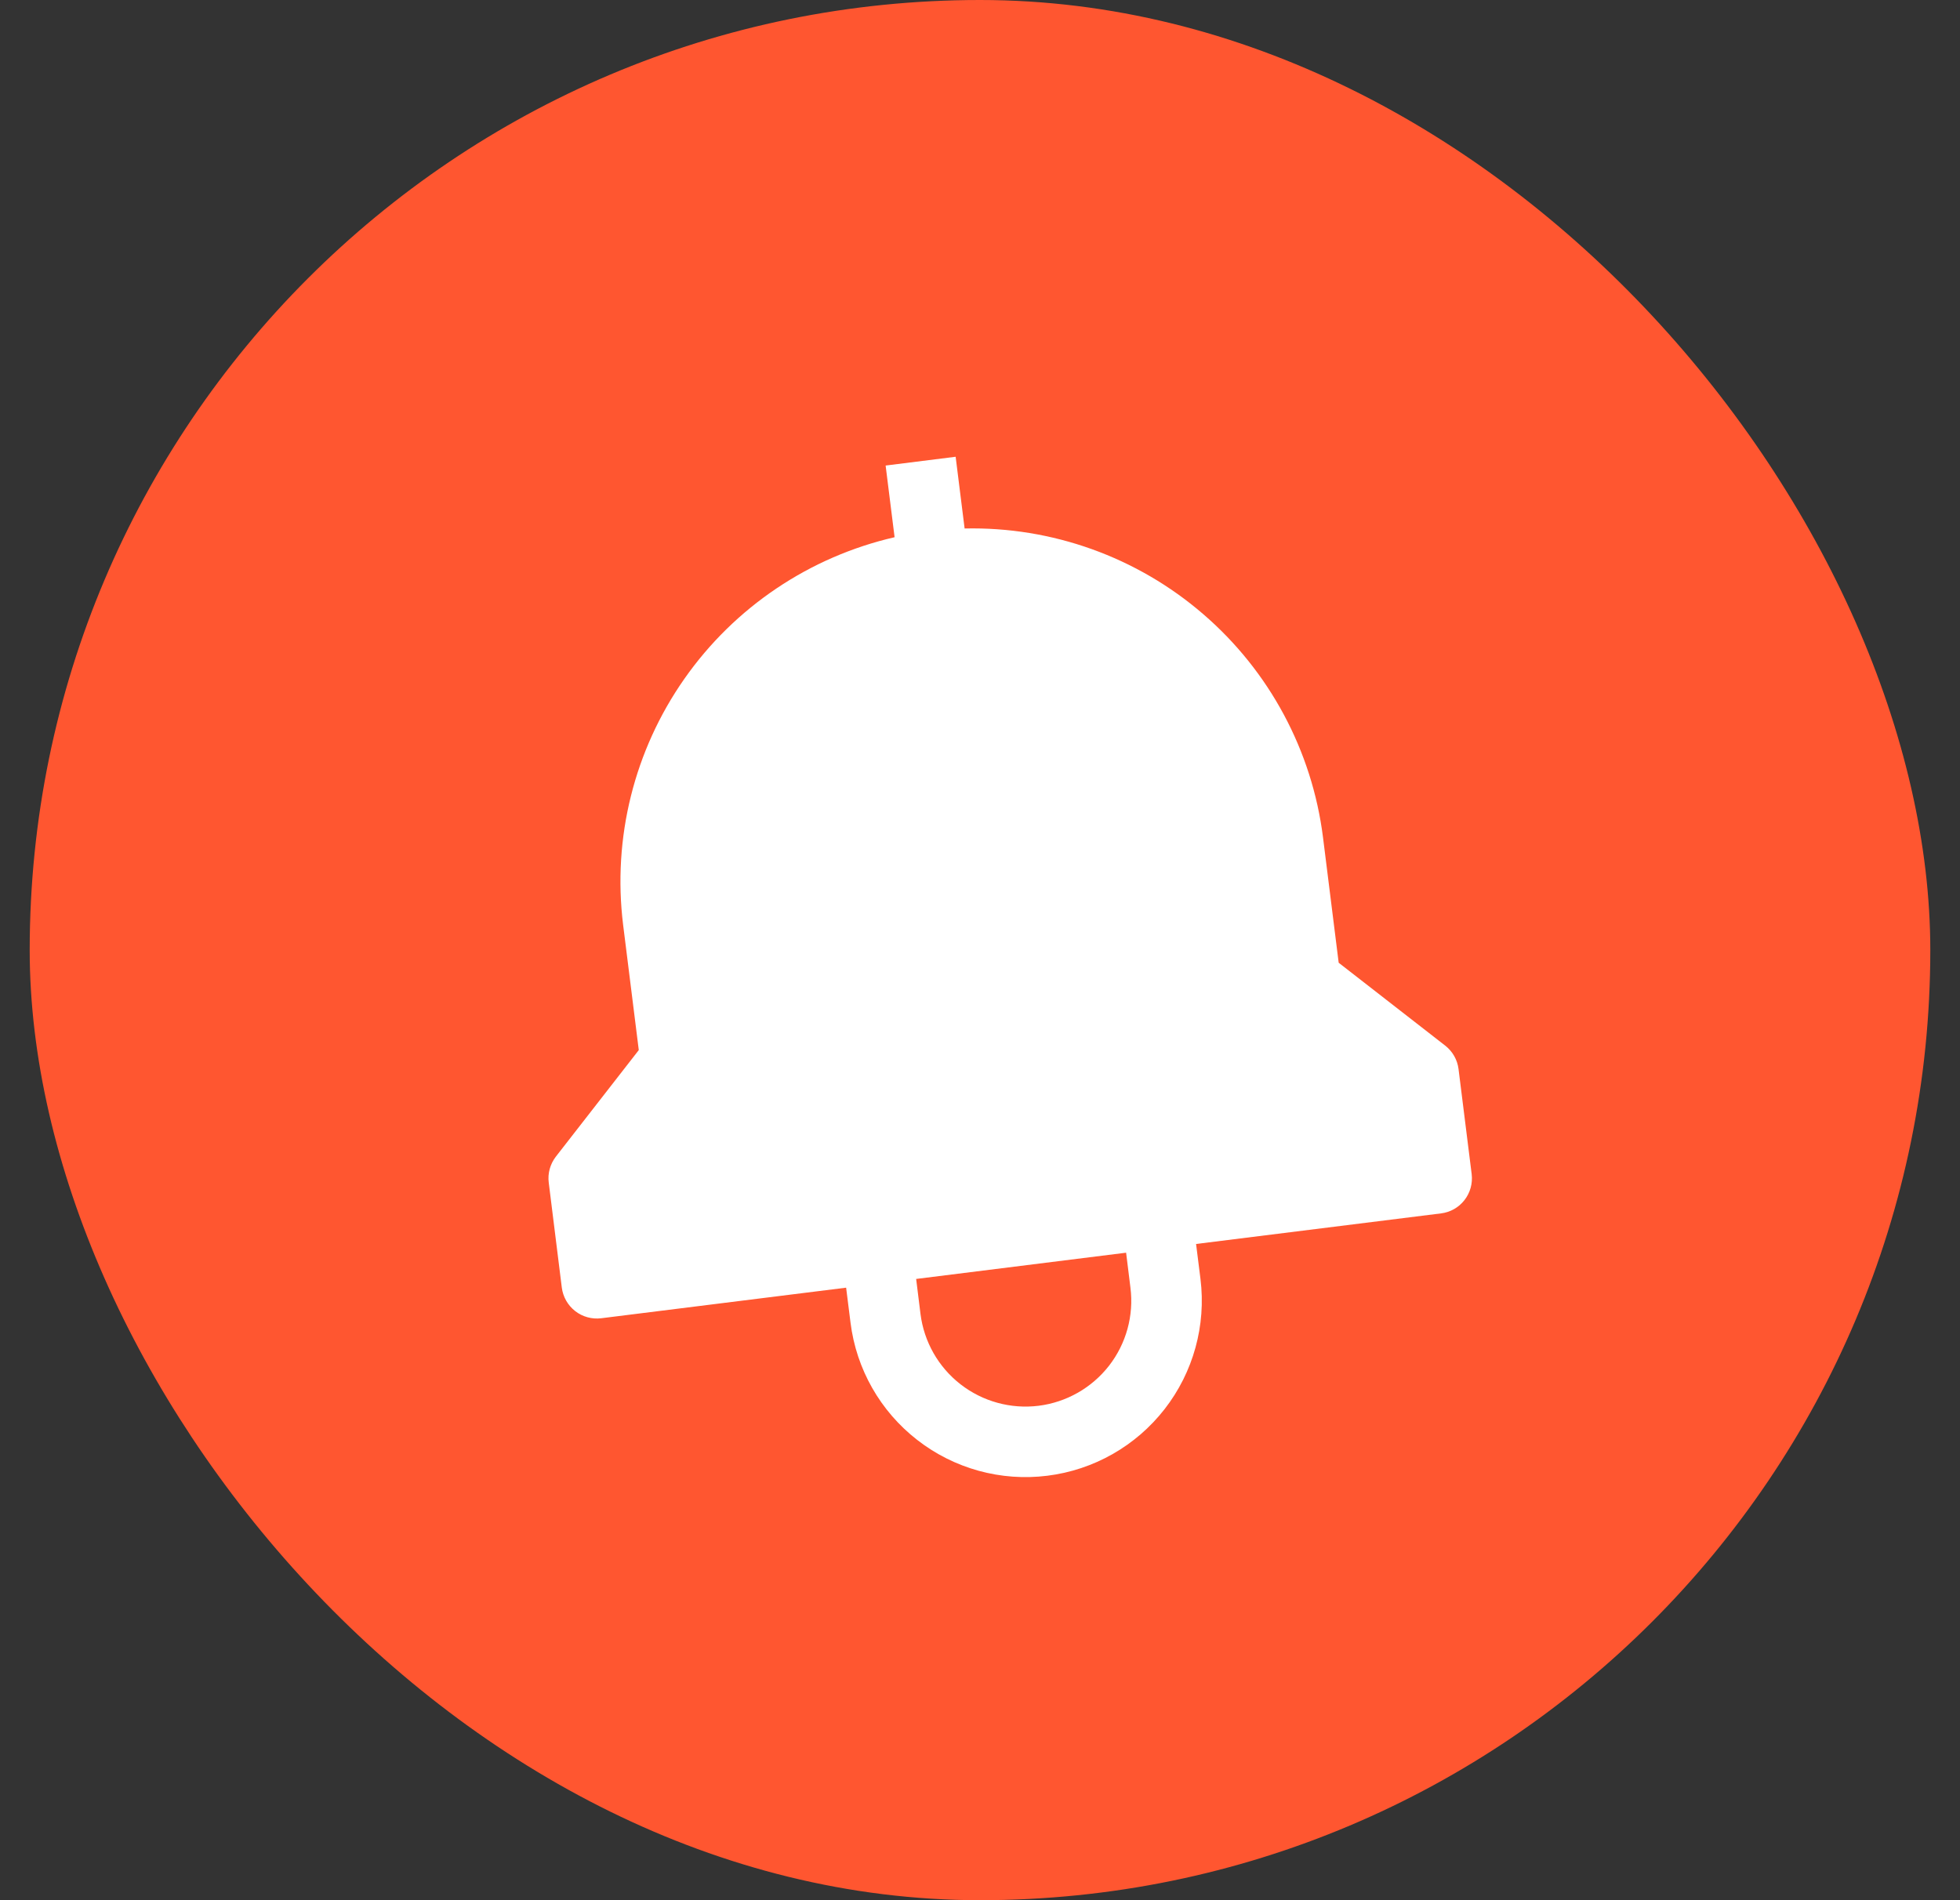 <svg width="33" height="32" viewBox="0 0 33 32" fill="none" xmlns="http://www.w3.org/2000/svg">
<rect x="0" y="0" width="33" height="32" fill="#333333" stroke="none"/>
<rect x="0.5" width="32" height="32" rx="16" fill="#FF5630"/>
<g clip-path="url(#clip0_1874_1833)">
<path d="M24.333 17.609L22.539 16.213L22.275 14.101C22.091 12.641 21.372 11.301 20.257 10.341C19.143 9.38 17.712 8.867 16.241 8.9L16.09 7.692L14.911 7.84L15.062 9.047C13.628 9.377 12.367 10.226 11.523 11.431C10.678 12.636 10.311 14.111 10.491 15.572L10.755 17.684L9.359 19.478C9.263 19.603 9.219 19.76 9.239 19.916L9.459 21.684C9.479 21.84 9.56 21.982 9.684 22.079C9.808 22.176 9.966 22.219 10.122 22.2L14.246 21.685L14.32 22.274C14.417 23.055 14.821 23.766 15.443 24.249C16.064 24.733 16.852 24.95 17.634 24.852C18.415 24.755 19.125 24.351 19.609 23.729C20.092 23.108 20.309 22.32 20.212 21.538L20.138 20.949L24.262 20.434C24.419 20.415 24.561 20.334 24.657 20.21C24.754 20.086 24.797 19.928 24.778 19.772L24.557 18.004C24.538 17.848 24.457 17.706 24.333 17.609ZM19.033 21.686C19.092 22.154 18.962 22.627 18.672 23C18.381 23.373 17.955 23.615 17.486 23.674C17.018 23.732 16.545 23.602 16.172 23.312C15.799 23.022 15.557 22.596 15.498 22.127L15.425 21.538L18.96 21.096L19.033 21.686Z" fill="white"/>
</g>
<defs>
<clipPath id="clip0_1874_1833">
<rect width="19" height="19" fill="white" transform="translate(6 8.354) rotate(-7.116)"/>
</clipPath>
</defs>
</svg>
